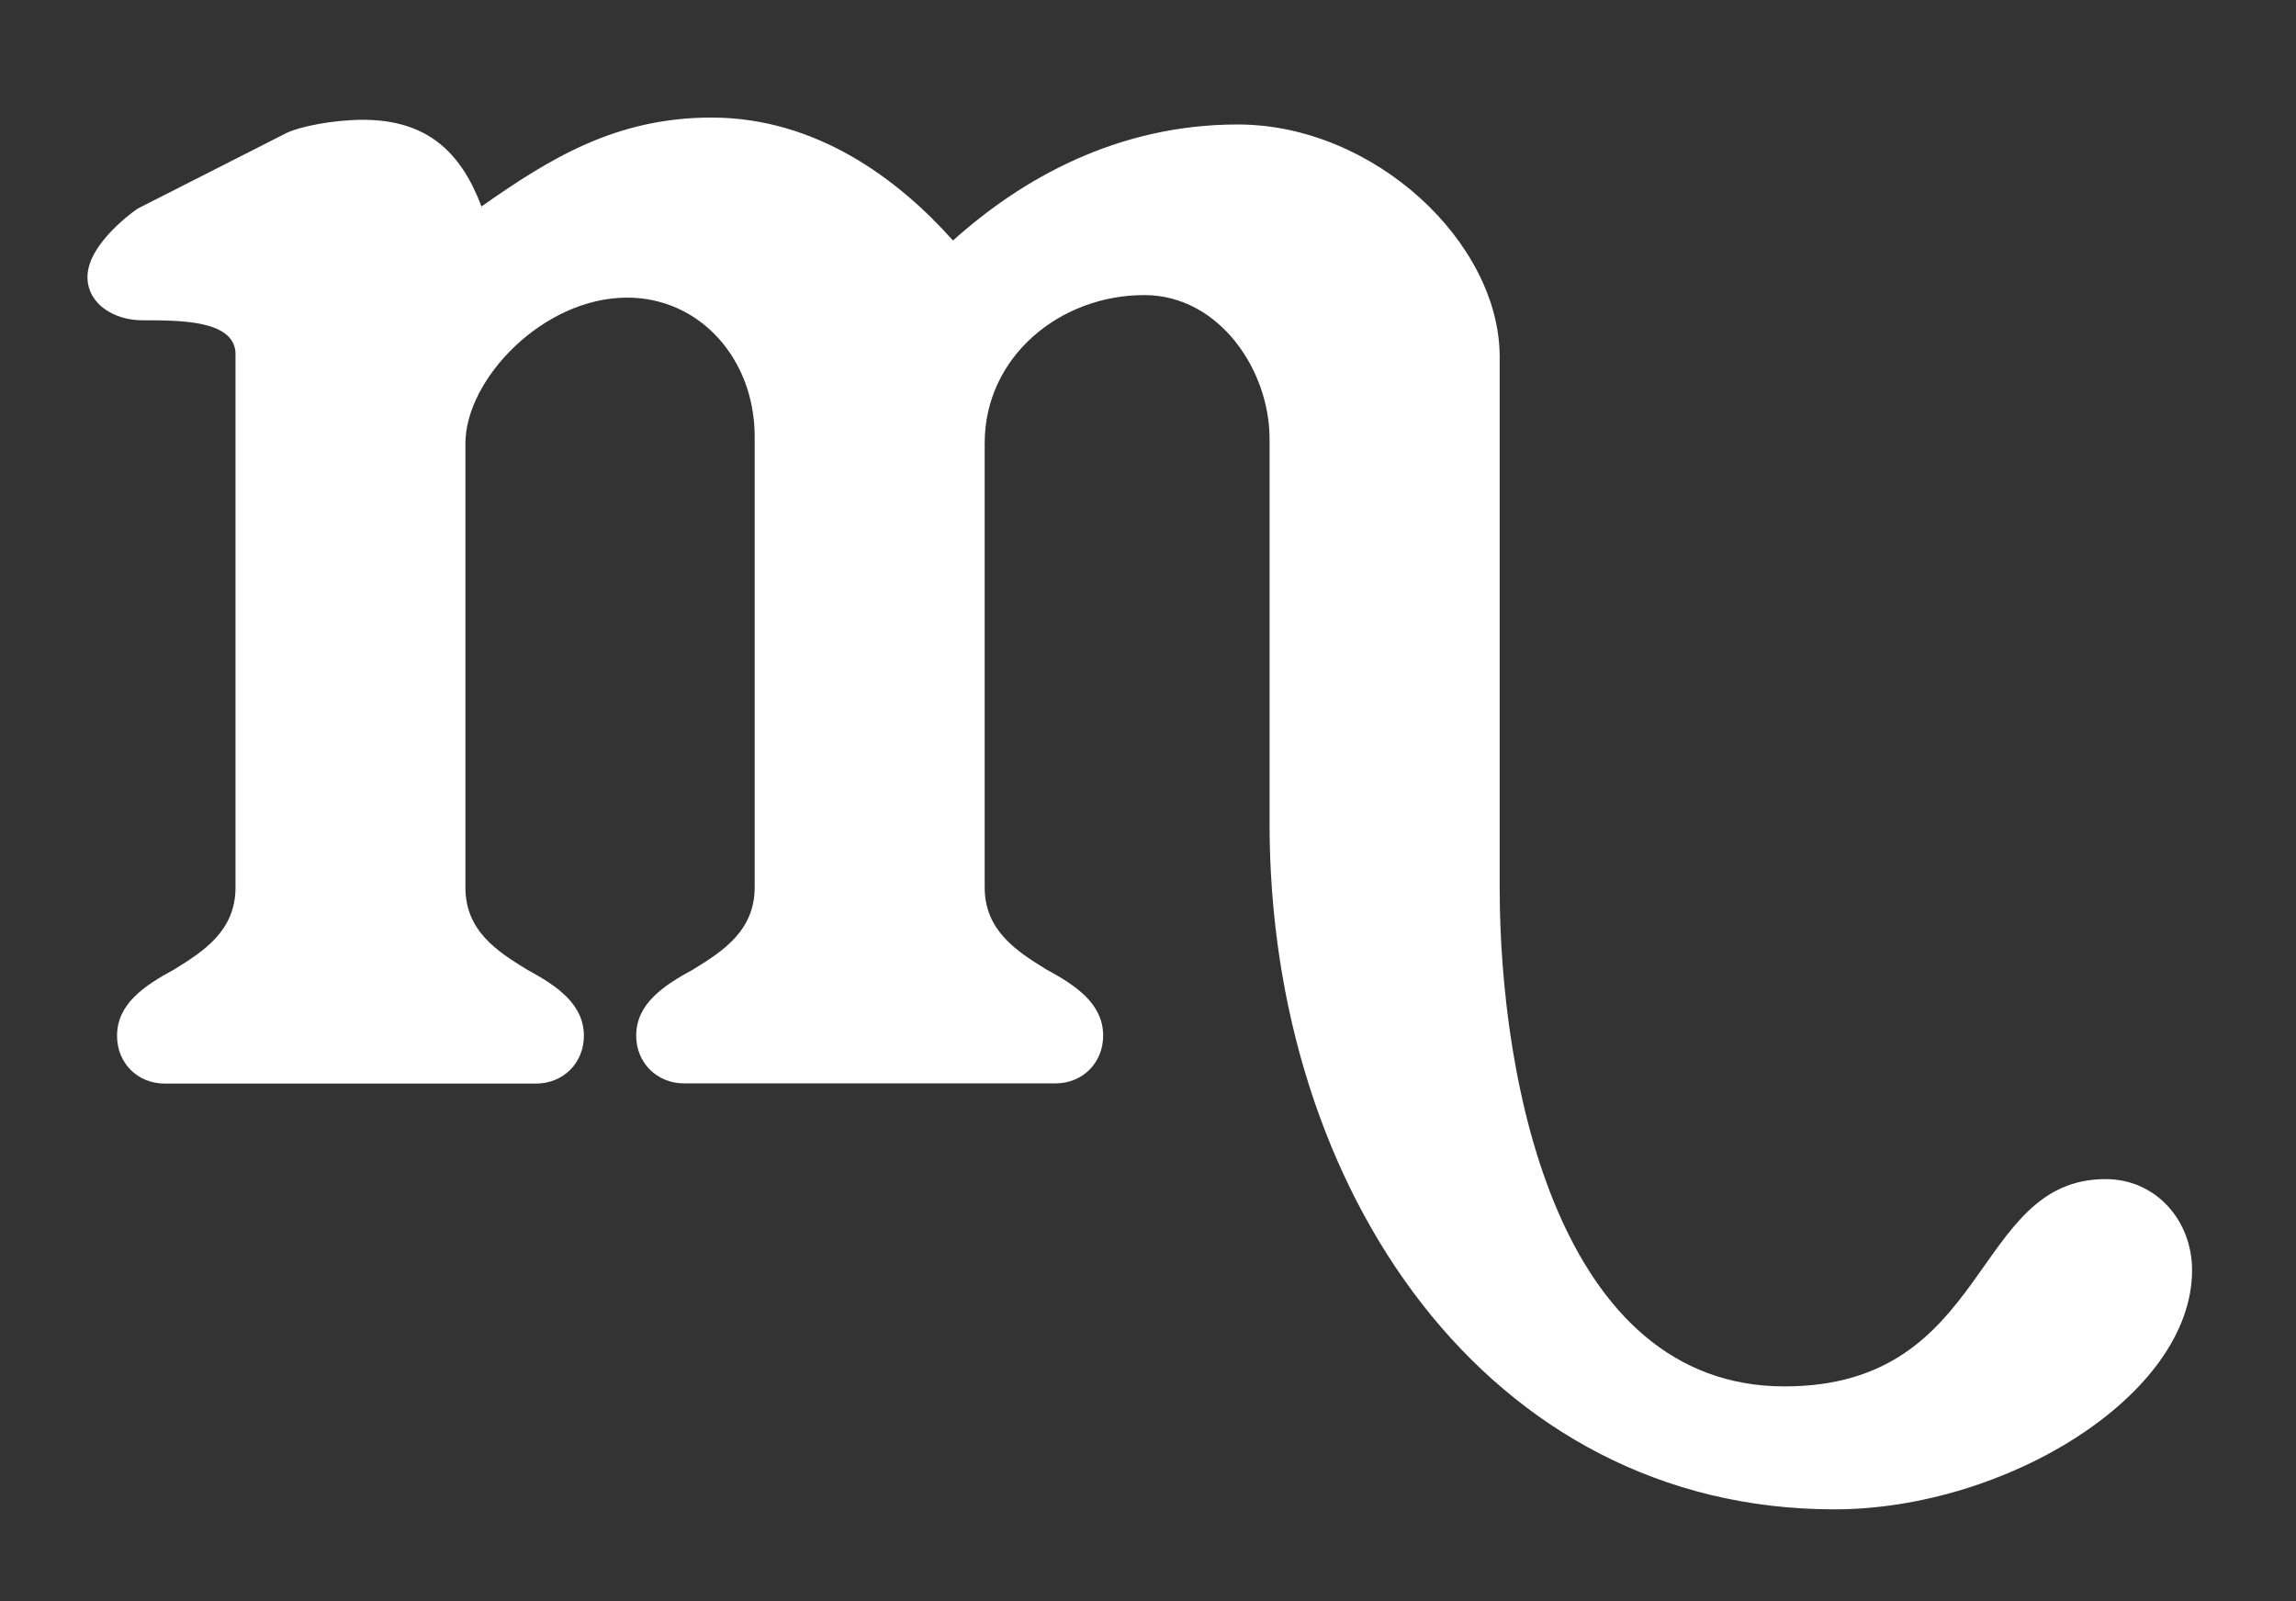 <?xml version="1.0" encoding="iso-8859-1"?><svg xmlns="http://www.w3.org/2000/svg" viewBox="0 0 225.99 157.6"><rect x="0" y="0" width="225.99" height="157.6" fill="#333333" stroke="none"/><path d="M175.64 136.44c20.4 0 18.37-20.4 31.61-20.4 4.92 0 8.51 4.03 8.51 8.97 0 12.33-18.39 23.53-35.21 23.53-34.07 0-55.59-31.38-55.59-67.47v-37.9c0-6.72-4.94-14.13-12.34-14.13-8.29 0-15.7 6.06-15.7 14.57v43.72c0 4.26 3.15 6.28 6.06 8.07 2.91 1.58 5.6 3.37 5.6 6.52 0 2.67-2.01 4.7-4.7 4.7H67.34c-2.69 0-4.72-2.03-4.72-4.7 0-3.15 2.71-4.94 5.62-6.52 2.91-1.79 6.04-3.81 6.04-8.07V42.96c0-7.63-5.38-13.67-12.55-13.67-8.31 0-15.92 8.07-15.92 14.34v43.72c0 4.26 3.13 6.28 6.06 8.07 2.91 1.58 5.6 3.37 5.6 6.52 0 2.67-2.03 4.7-4.72 4.7H16.22c-2.69 0-4.7-2.03-4.7-4.7 0-3.15 2.69-4.94 5.6-6.52 2.91-1.79 6.06-3.81 6.06-8.07V34.67c-.24-3.15-5.38-3.15-9.19-3.15-2.71 0-5.38-1.57-5.38-4.26 0-3.37 4.92-6.72 4.92-6.72l14.59-7.41c1.33-.68 4.7-1.34 7.61-1.34 6.28 0 9.64 3.15 11.66 8.53 6.72-4.72 13.23-8.75 22.64-8.75 10.32 0 18.39 6.06 23.77 12.1 6.72-6.04 16.14-11.42 28.02-11.42 13.45 0 25.79 11.64 25.79 22.86v52.23c0 19.29 5.83 49.1 28.03 49.1z" fill="#fff"/></svg>